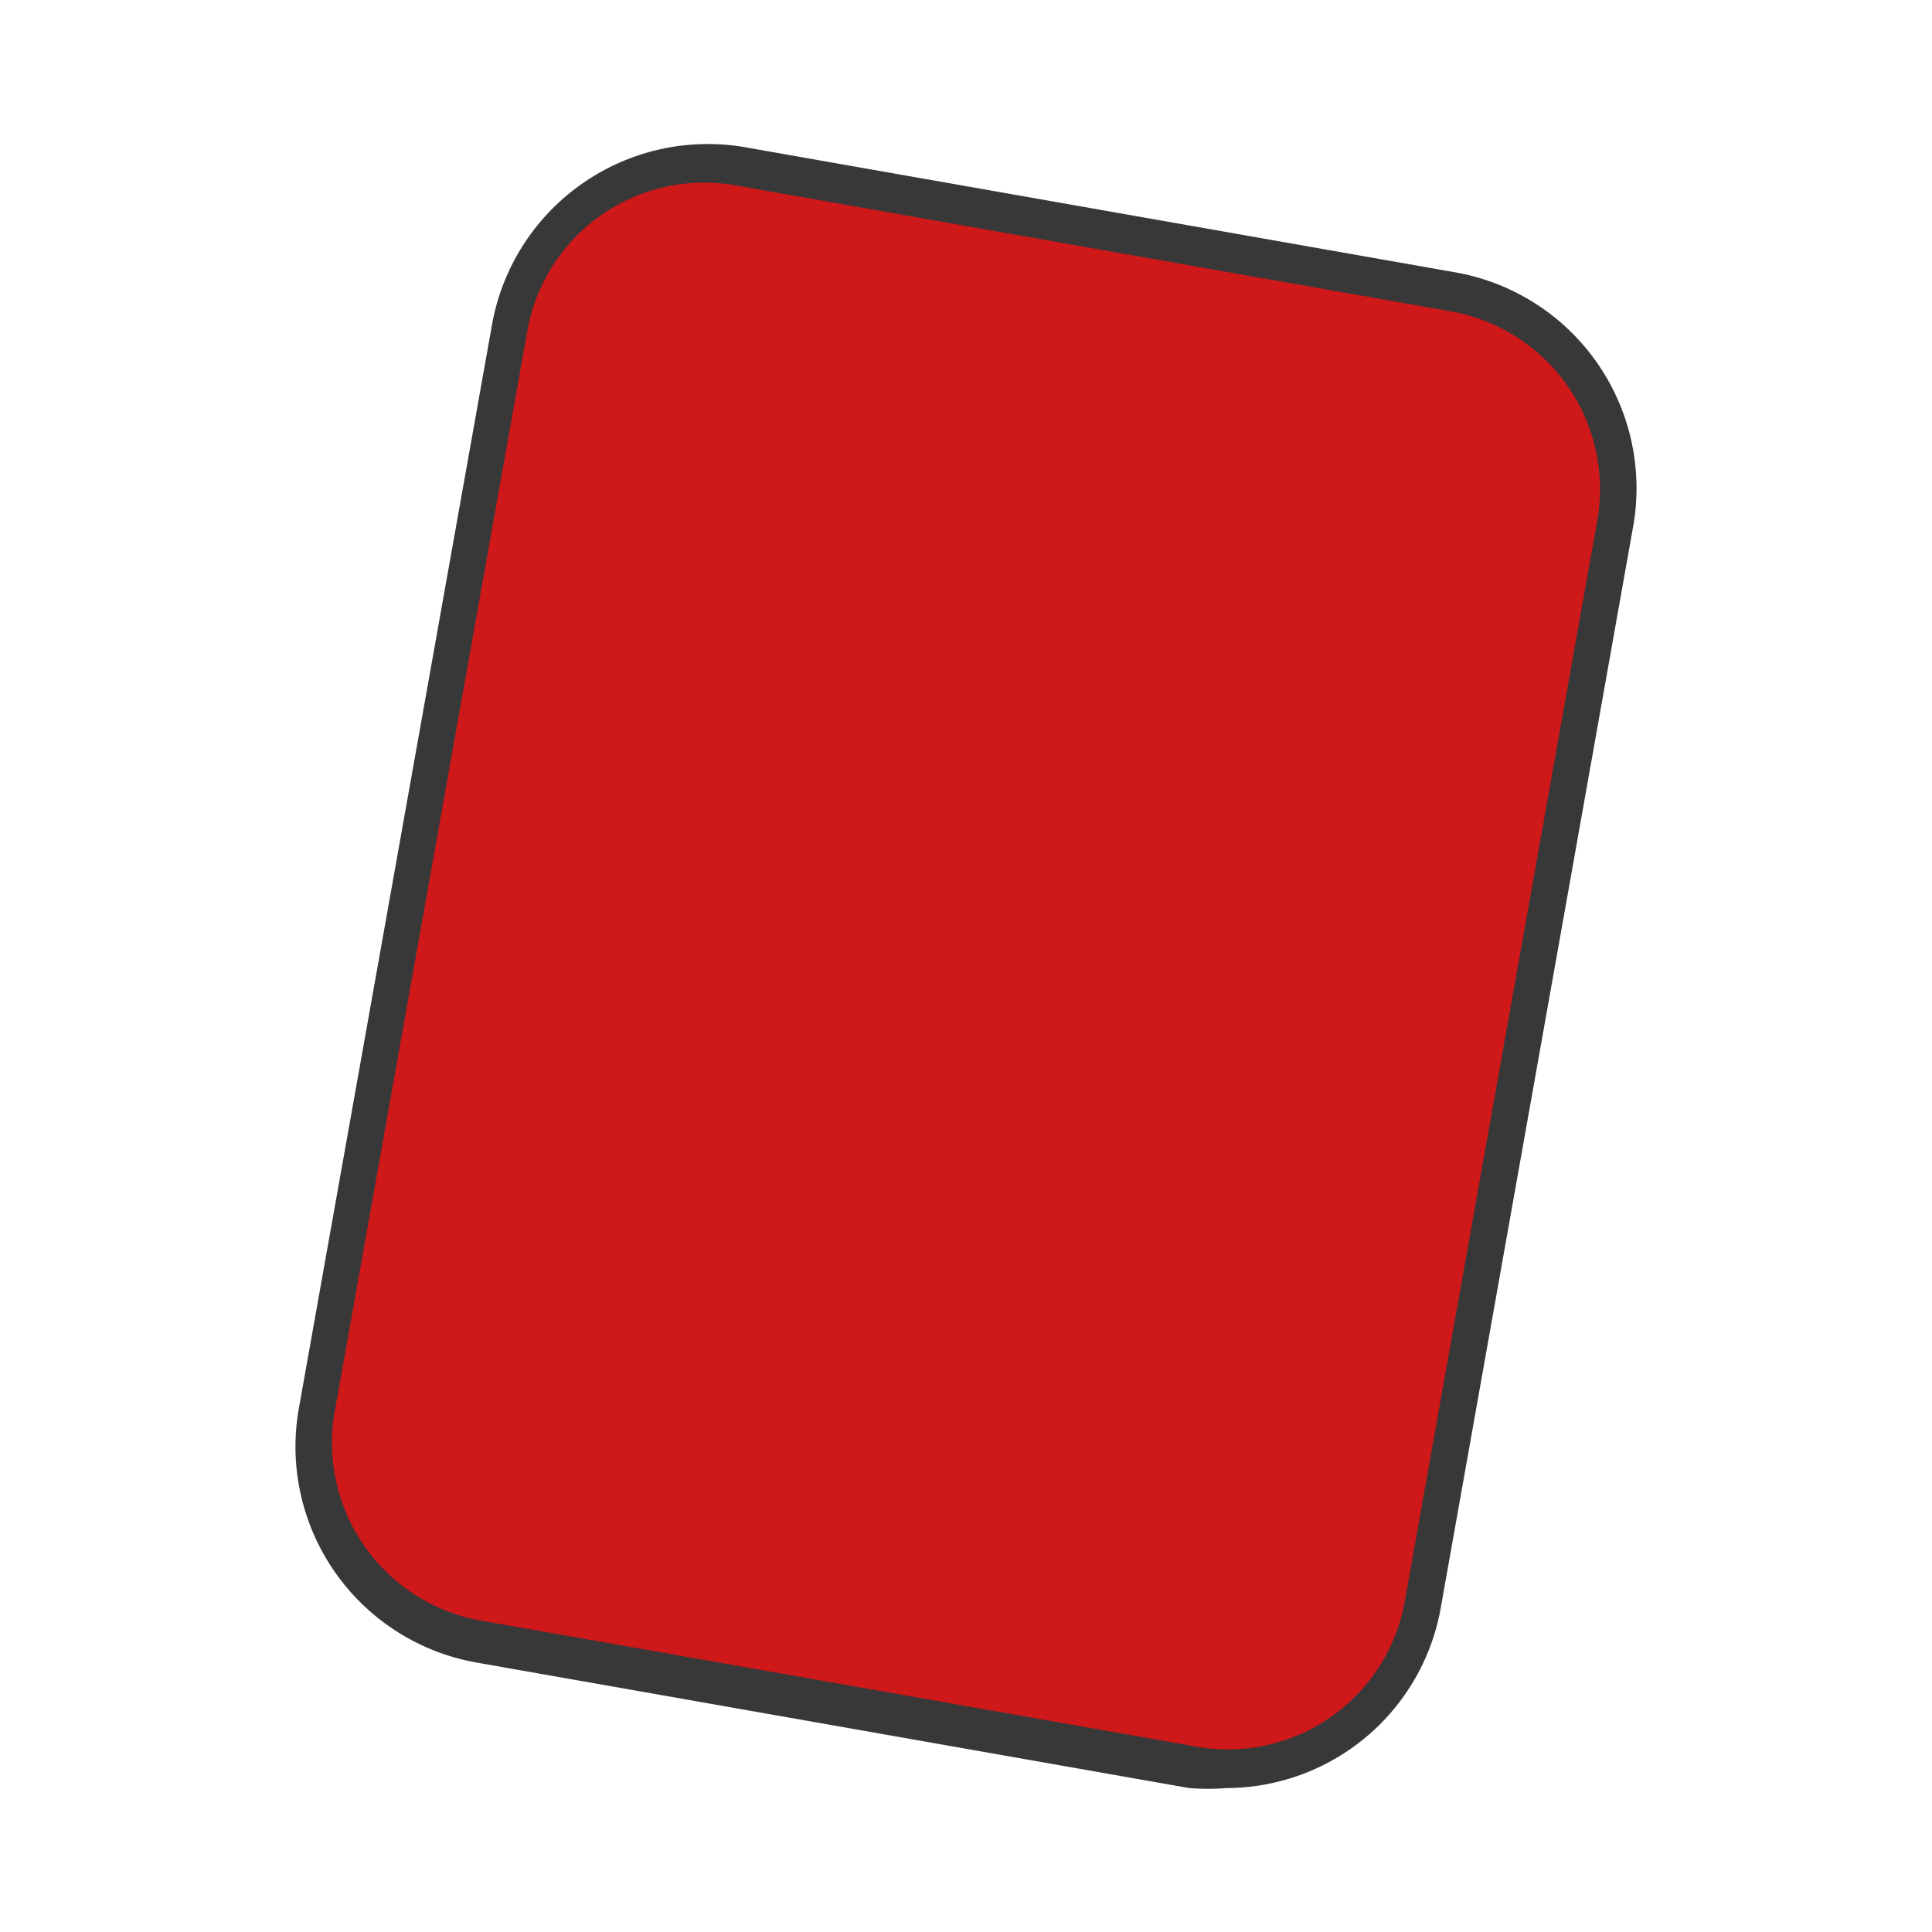 <svg id="Ebene_1" data-name="Ebene 1" xmlns="http://www.w3.org/2000/svg" viewBox="0 0 20 20"><defs><style>.cls-1{fill:#cf181a;}.cls-2{fill:#383838;}</style></defs><title>rote-karte</title><path class="cls-1" d="M12.34,18.28,5,17A2.05,2.05,0,0,1,3.29,14.6l2-11.22A2,2,0,0,1,7.66,1.72L15,3A2.05,2.05,0,0,1,16.71,5.4l-2,11.23A2.06,2.06,0,0,1,12.34,18.28Z"/><path class="cls-2" d="M12.7,18.51a2.56,2.56,0,0,1-.39,0l-7.38-1.3a2.27,2.27,0,0,1-1.84-2.61l2-11.22A2.27,2.27,0,0,1,7.69,1.52l7.38,1.3a2.27,2.27,0,0,1,1.84,2.61l-2,11.24A2.26,2.26,0,0,1,12.7,18.51Zm-.32-.43a1.86,1.86,0,0,0,2.16-1.49l2-11.23A1.87,1.87,0,0,0,15,3.22L7.62,1.92a1.86,1.86,0,0,0-2.16,1.5l-2,11.22A1.87,1.87,0,0,0,5,16.78Z"/></svg>